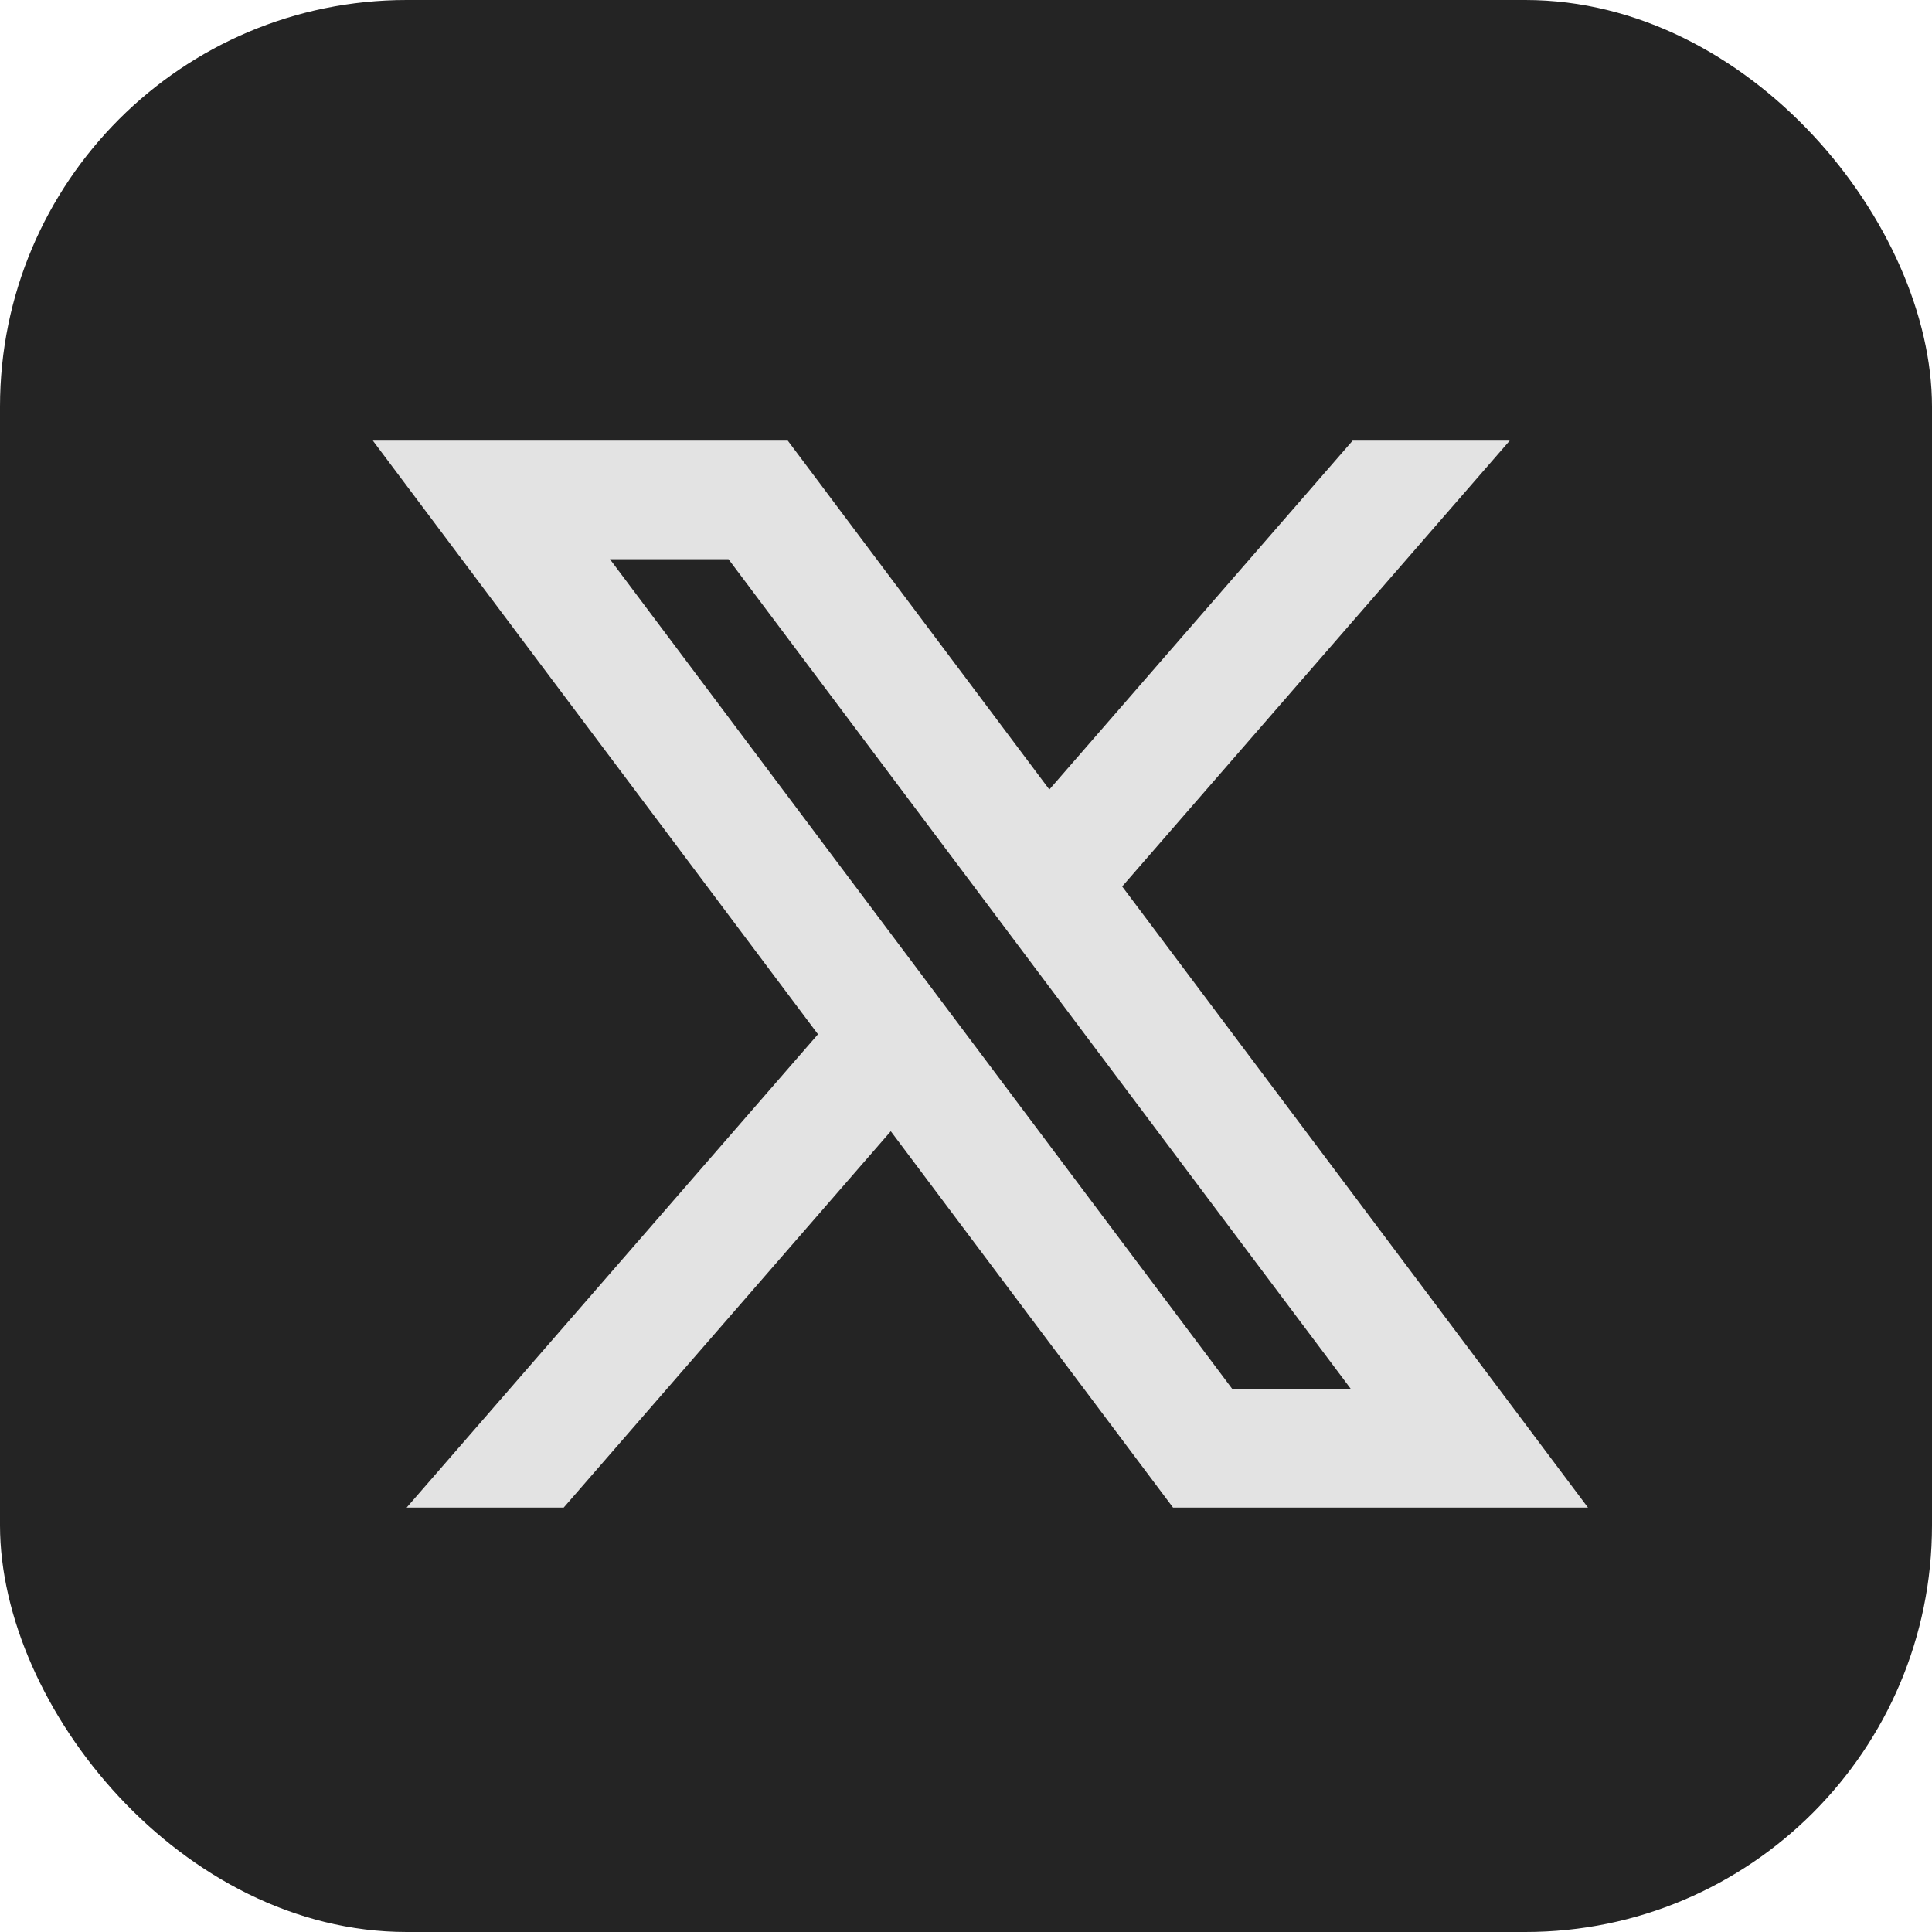 <svg width="57" height="57" viewBox="0 0 57 57" fill="none" xmlns="http://www.w3.org/2000/svg">
<rect width="57" height="57" rx="12" fill="#242424"/>
<path d="M26.281 33.375L34.608 44.478H46.85L33.108 26.154L44.542 13H39.907L30.959 23.293L23.241 13H11L24.133 30.514L11.997 44.478H16.631L26.281 33.375ZM36.357 40.98L17.995 16.498H21.493L39.855 40.98H36.357Z" fill="#E3E3E3"/>
</svg>
